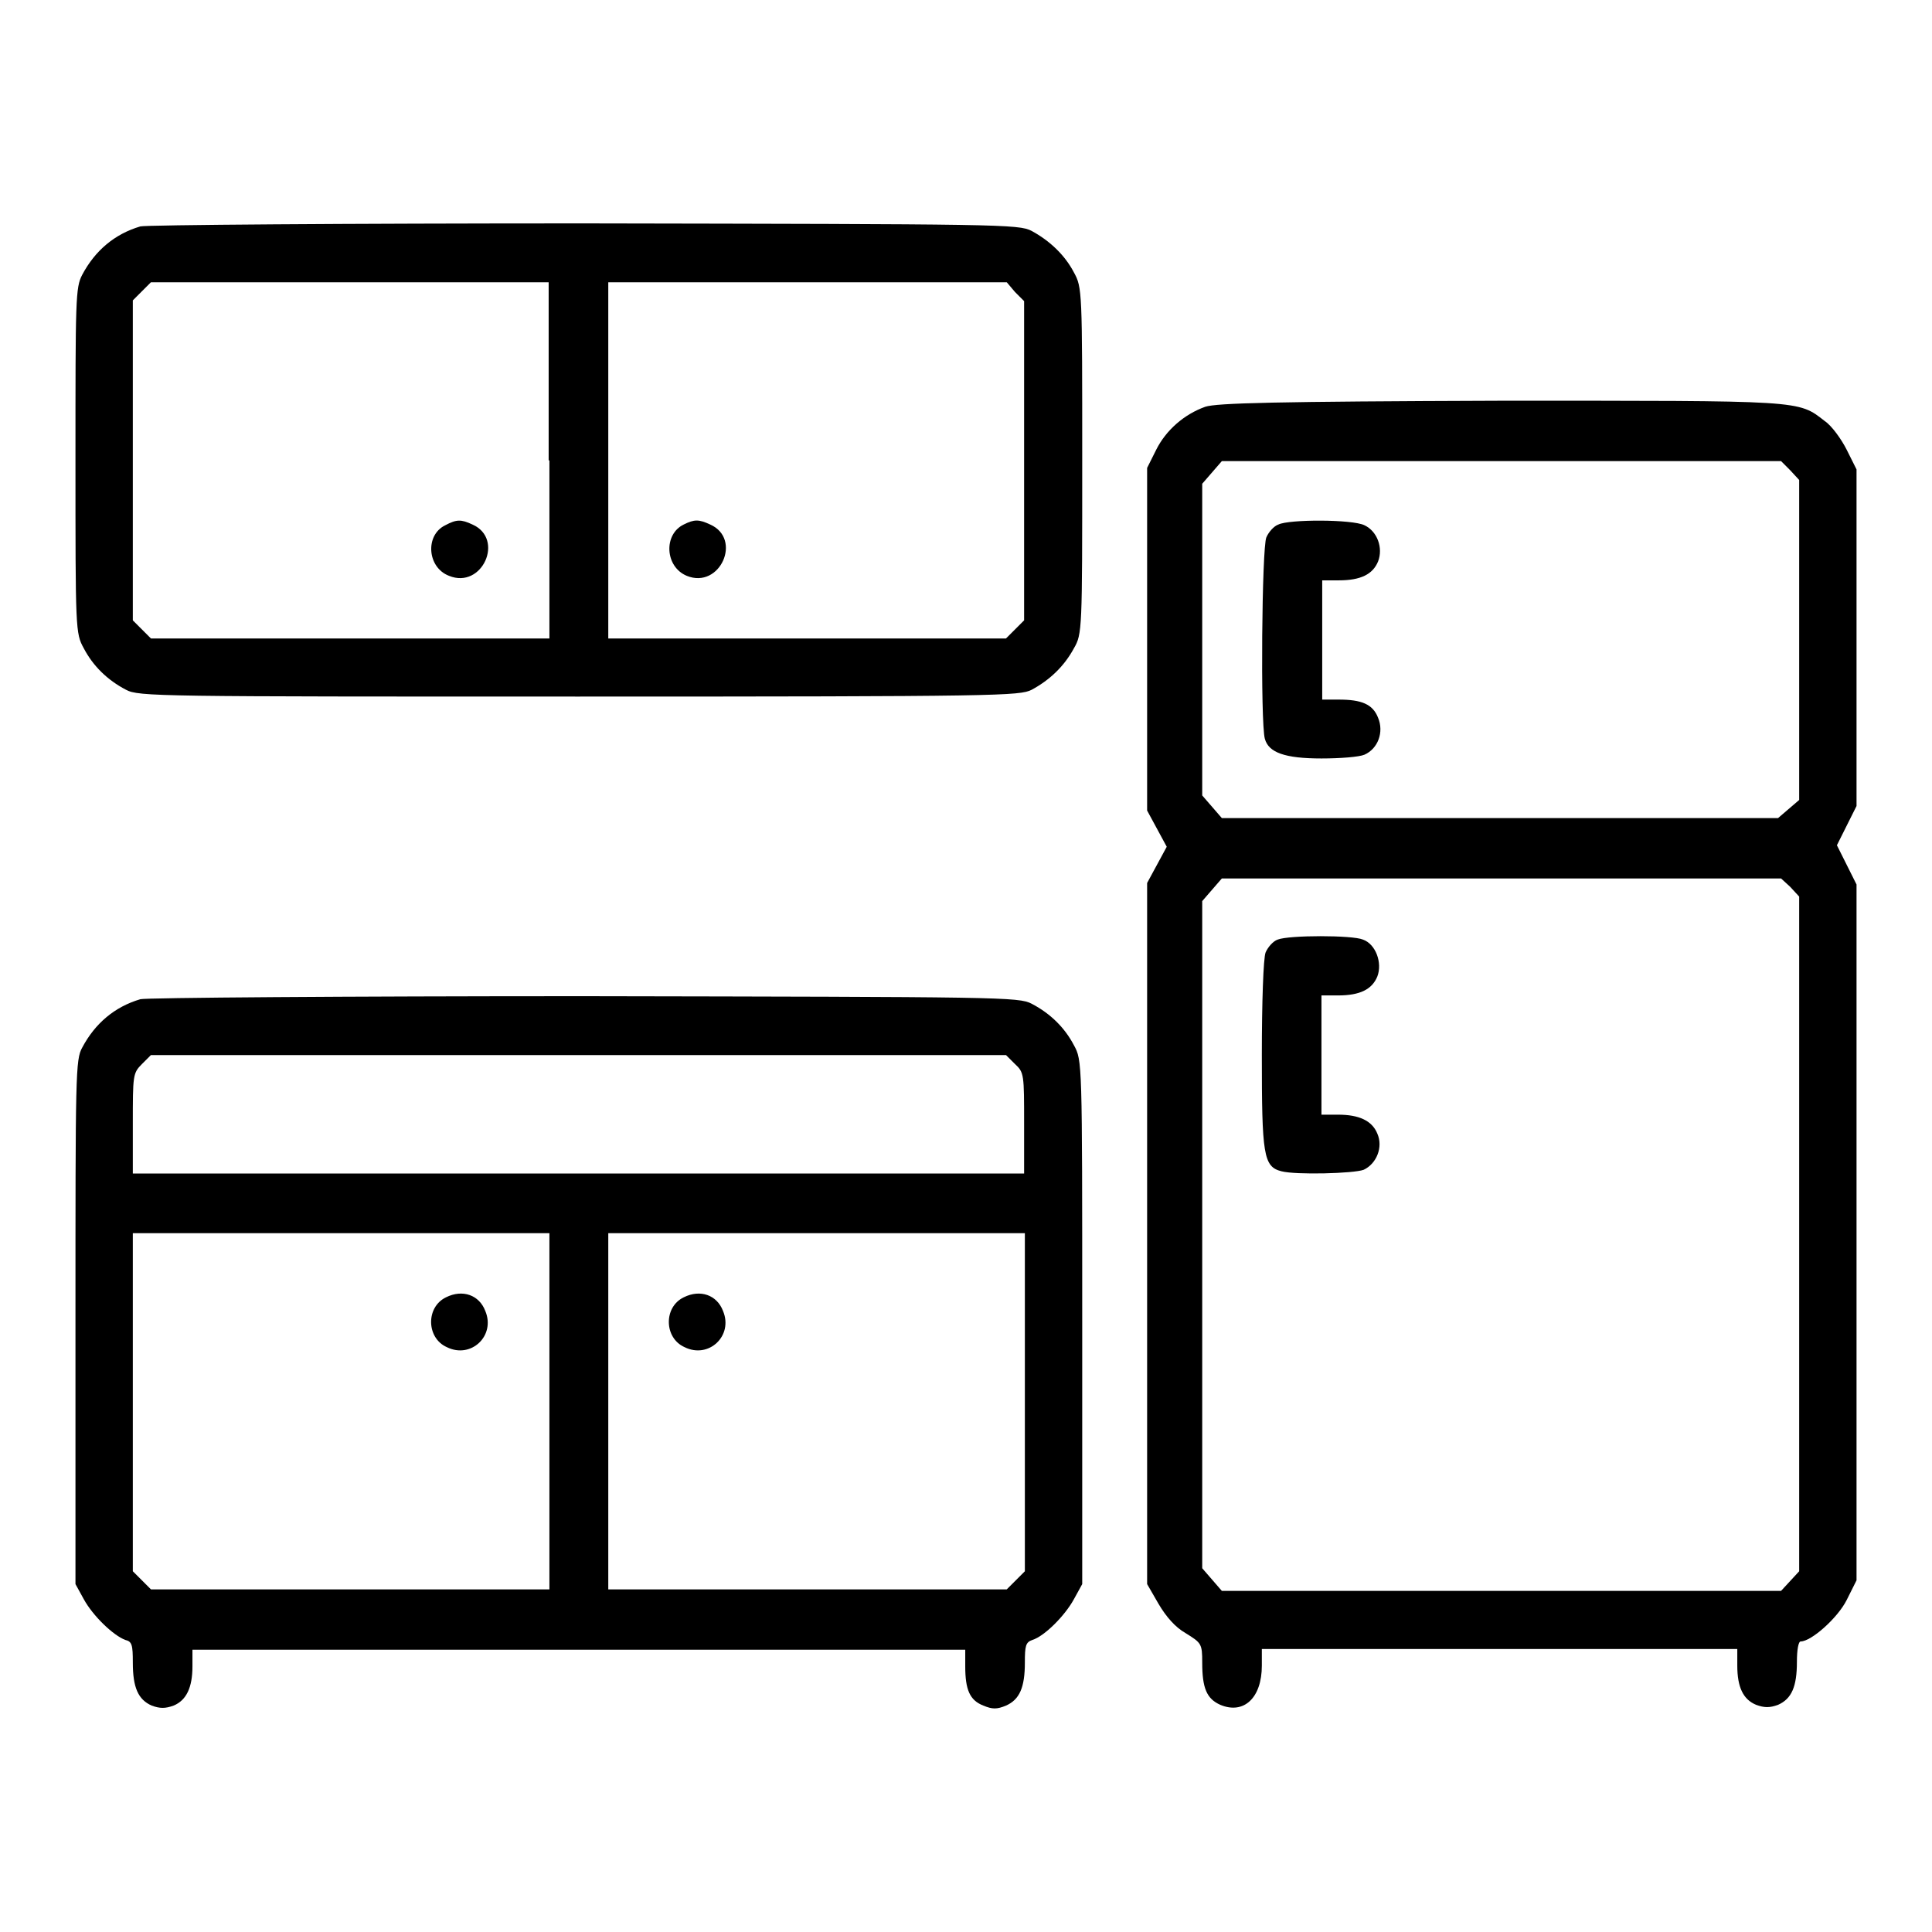 <?xml version="1.0" encoding="utf-8"?>
<!-- Svg Vector Icons : http://www.onlinewebfonts.com/icon -->
<!DOCTYPE svg PUBLIC "-//W3C//DTD SVG 1.1//EN" "http://www.w3.org/Graphics/SVG/1.1/DTD/svg11.dtd">
<svg version="1.1" xmlns="http://www.w3.org/2000/svg" xmlns:xlink="http://www.w3.org/1999/xlink" x="0px" y="0px" viewBox="0 0 256 256" enable-background="new 0 0 256 256" xml:space="preserve">
<g><g><g><path fill="#000000" d="M18.6,30c-3.4,1-6,3.2-7.7,6.4C10,38.1,10,39.6,10,61c0,22.5,0,22.9,1.1,24.9c1.2,2.3,3.1,4.2,5.6,5.5c1.7,0.9,4.1,0.9,60,0.9s58.4-0.1,60-0.9c2.4-1.3,4.3-3.1,5.6-5.5c1.1-1.9,1.1-2.4,1.1-24.9s0-22.9-1.1-24.9c-1.2-2.3-3.2-4.2-5.6-5.5c-1.7-0.9-4.1-0.9-59.3-1C45.8,29.6,19.3,29.8,18.6,30z M72.8,61v23.6H46.4H20l-1.2-1.2l-1.2-1.2V61V39.8l1.2-1.2l1.2-1.2h26.4h26.3V61z M134.5,38.7l1.2,1.2V61v21.2l-1.2,1.2l-1.2,1.2H107H80.6V61V37.4H107h26.4L134.5,38.7z"/><path fill="#000000" d="M59,69.6c-2.7,1.3-2.4,5.6,0.5,6.7c4.4,1.8,7.4-4.9,3.1-6.8C61.1,68.8,60.5,68.8,59,69.6z"/><path fill="#000000" d="M90.6,69.5c-2.7,1.3-2.5,5.6,0.4,6.8c4.4,1.8,7.4-4.9,3.1-6.8C92.6,68.8,92,68.8,90.6,69.5z"/><path fill="#000000" d="M159.7,53.9c-2.8,1-5.2,3.1-6.5,5.7L152,62v22.7v22.7l1.3,2.4l1.3,2.4l-1.3,2.4l-1.3,2.4v46.4v46.5l1.5,2.6c1,1.7,2.2,3.1,3.6,3.9c2.1,1.3,2.2,1.4,2.2,3.9c0,3.4,0.6,4.8,2.4,5.6c3.1,1.3,5.5-0.9,5.5-5.2v-2.2h31.5h31.5v2.2c0,2.9,0.8,4.5,2.5,5.2c1.1,0.4,1.8,0.4,2.9,0c1.8-0.8,2.5-2.4,2.5-5.7c0-1.6,0.2-2.7,0.5-2.7c1.4,0,4.9-3.1,6.1-5.5l1.3-2.6v-46.1v-46.1l-1.3-2.6l-1.3-2.6l1.3-2.6l1.3-2.6V84.7V62.2l-1.3-2.6c-0.7-1.4-2-3.2-2.9-3.8c-3.6-2.8-2.7-2.7-43.1-2.7C169,53.2,161.2,53.4,159.7,53.9z M237.2,62.3l1.2,1.3v21.2v21.2l-1.4,1.2l-1.4,1.2h-36.9h-36.8l-1.3-1.5l-1.3-1.5V84.7V64.1l1.3-1.5l1.3-1.5h37H236L237.2,62.3z M237.2,117.5l1.2,1.3v44.7v44.7l-1.2,1.3l-1.2,1.3h-37.1h-37l-1.3-1.5l-1.3-1.5v-44.2v-44.2l1.3-1.5l1.3-1.5h37H236L237.2,117.5z"/><path fill="#000000" d="M169.4,69.5c-0.6,0.2-1.3,1-1.6,1.7c-0.6,1.3-0.8,24.6-0.2,26.7c0.5,1.8,2.6,2.6,7.5,2.6c2.5,0,5-0.2,5.7-0.5c1.8-0.8,2.6-3,1.8-4.9c-0.7-1.8-2.2-2.4-5.2-2.4h-2.2v-7.9v-7.9h2.2c2.9,0,4.5-0.8,5.2-2.5c0.7-1.8-0.1-4-1.8-4.8C179.2,68.8,170.8,68.8,169.4,69.5z"/><path fill="#000000" d="M169.3,124.5c-0.6,0.2-1.3,1-1.6,1.7c-0.3,0.7-0.5,6.7-0.5,13.6c0,13.2,0.2,14.8,2.6,15.4c1.9,0.5,9.6,0.3,10.9-0.2c1.7-0.8,2.6-3,1.8-4.8c-0.7-1.7-2.4-2.5-5.2-2.5h-2.2v-7.9v-7.9h2.2c2.9,0,4.5-0.8,5.2-2.5c0.7-1.8-0.2-4.3-1.9-4.9C179.2,123.9,170.8,123.9,169.3,124.5z"/><path fill="#000000" d="M18.6,132.4c-3.4,1-6,3.2-7.7,6.4c-0.9,1.6-0.9,3.5-0.9,36.4v34.7l1.1,2c1.2,2.2,3.9,4.8,5.5,5.4c0.9,0.2,1,0.7,1,3c0,3.3,0.7,4.9,2.5,5.7c1.1,0.4,1.8,0.4,2.9,0c1.7-0.7,2.5-2.4,2.5-5.2v-2.2h51.2h51.2v2.2c0,3.1,0.6,4.5,2.4,5.2c1.2,0.5,1.8,0.5,3,0c1.8-0.8,2.5-2.4,2.5-5.7c0-2.2,0.1-2.7,1-3c1.6-0.5,4.3-3.2,5.5-5.4l1.1-2v-34.7c0-34.6,0-34.7-1.1-36.7c-1.2-2.3-3.1-4.2-5.6-5.5c-1.7-0.9-4.1-0.9-59.3-1C45.8,132,19.3,132.2,18.6,132.4z M134.5,141c1.2,1.1,1.2,1.4,1.2,7.9v6.6H76.7H17.6v-6.6c0-6.4,0-6.7,1.2-7.9l1.2-1.2h56.6h56.7L134.5,141z M72.8,187v23.6H46.4H20l-1.2-1.2l-1.2-1.2v-22.4v-22.4h27.6h27.6L72.8,187L72.8,187z M135.8,185.8v22.4l-1.2,1.2l-1.2,1.2H107H80.6V187v-23.6h27.6h27.6L135.8,185.8L135.8,185.8z"/><path fill="#000000" d="M59.1,171.9c-2.7,1.3-2.6,5.4,0.1,6.6c3.2,1.6,6.5-1.5,5.1-4.8C63.5,171.6,61.3,170.8,59.1,171.9z"/><path fill="#000000" d="M90.6,171.9c-2.7,1.3-2.6,5.4,0.1,6.6c3.2,1.6,6.5-1.5,5.1-4.8C95,171.6,92.8,170.8,90.6,171.9z"/></g></g></g>
</svg>
